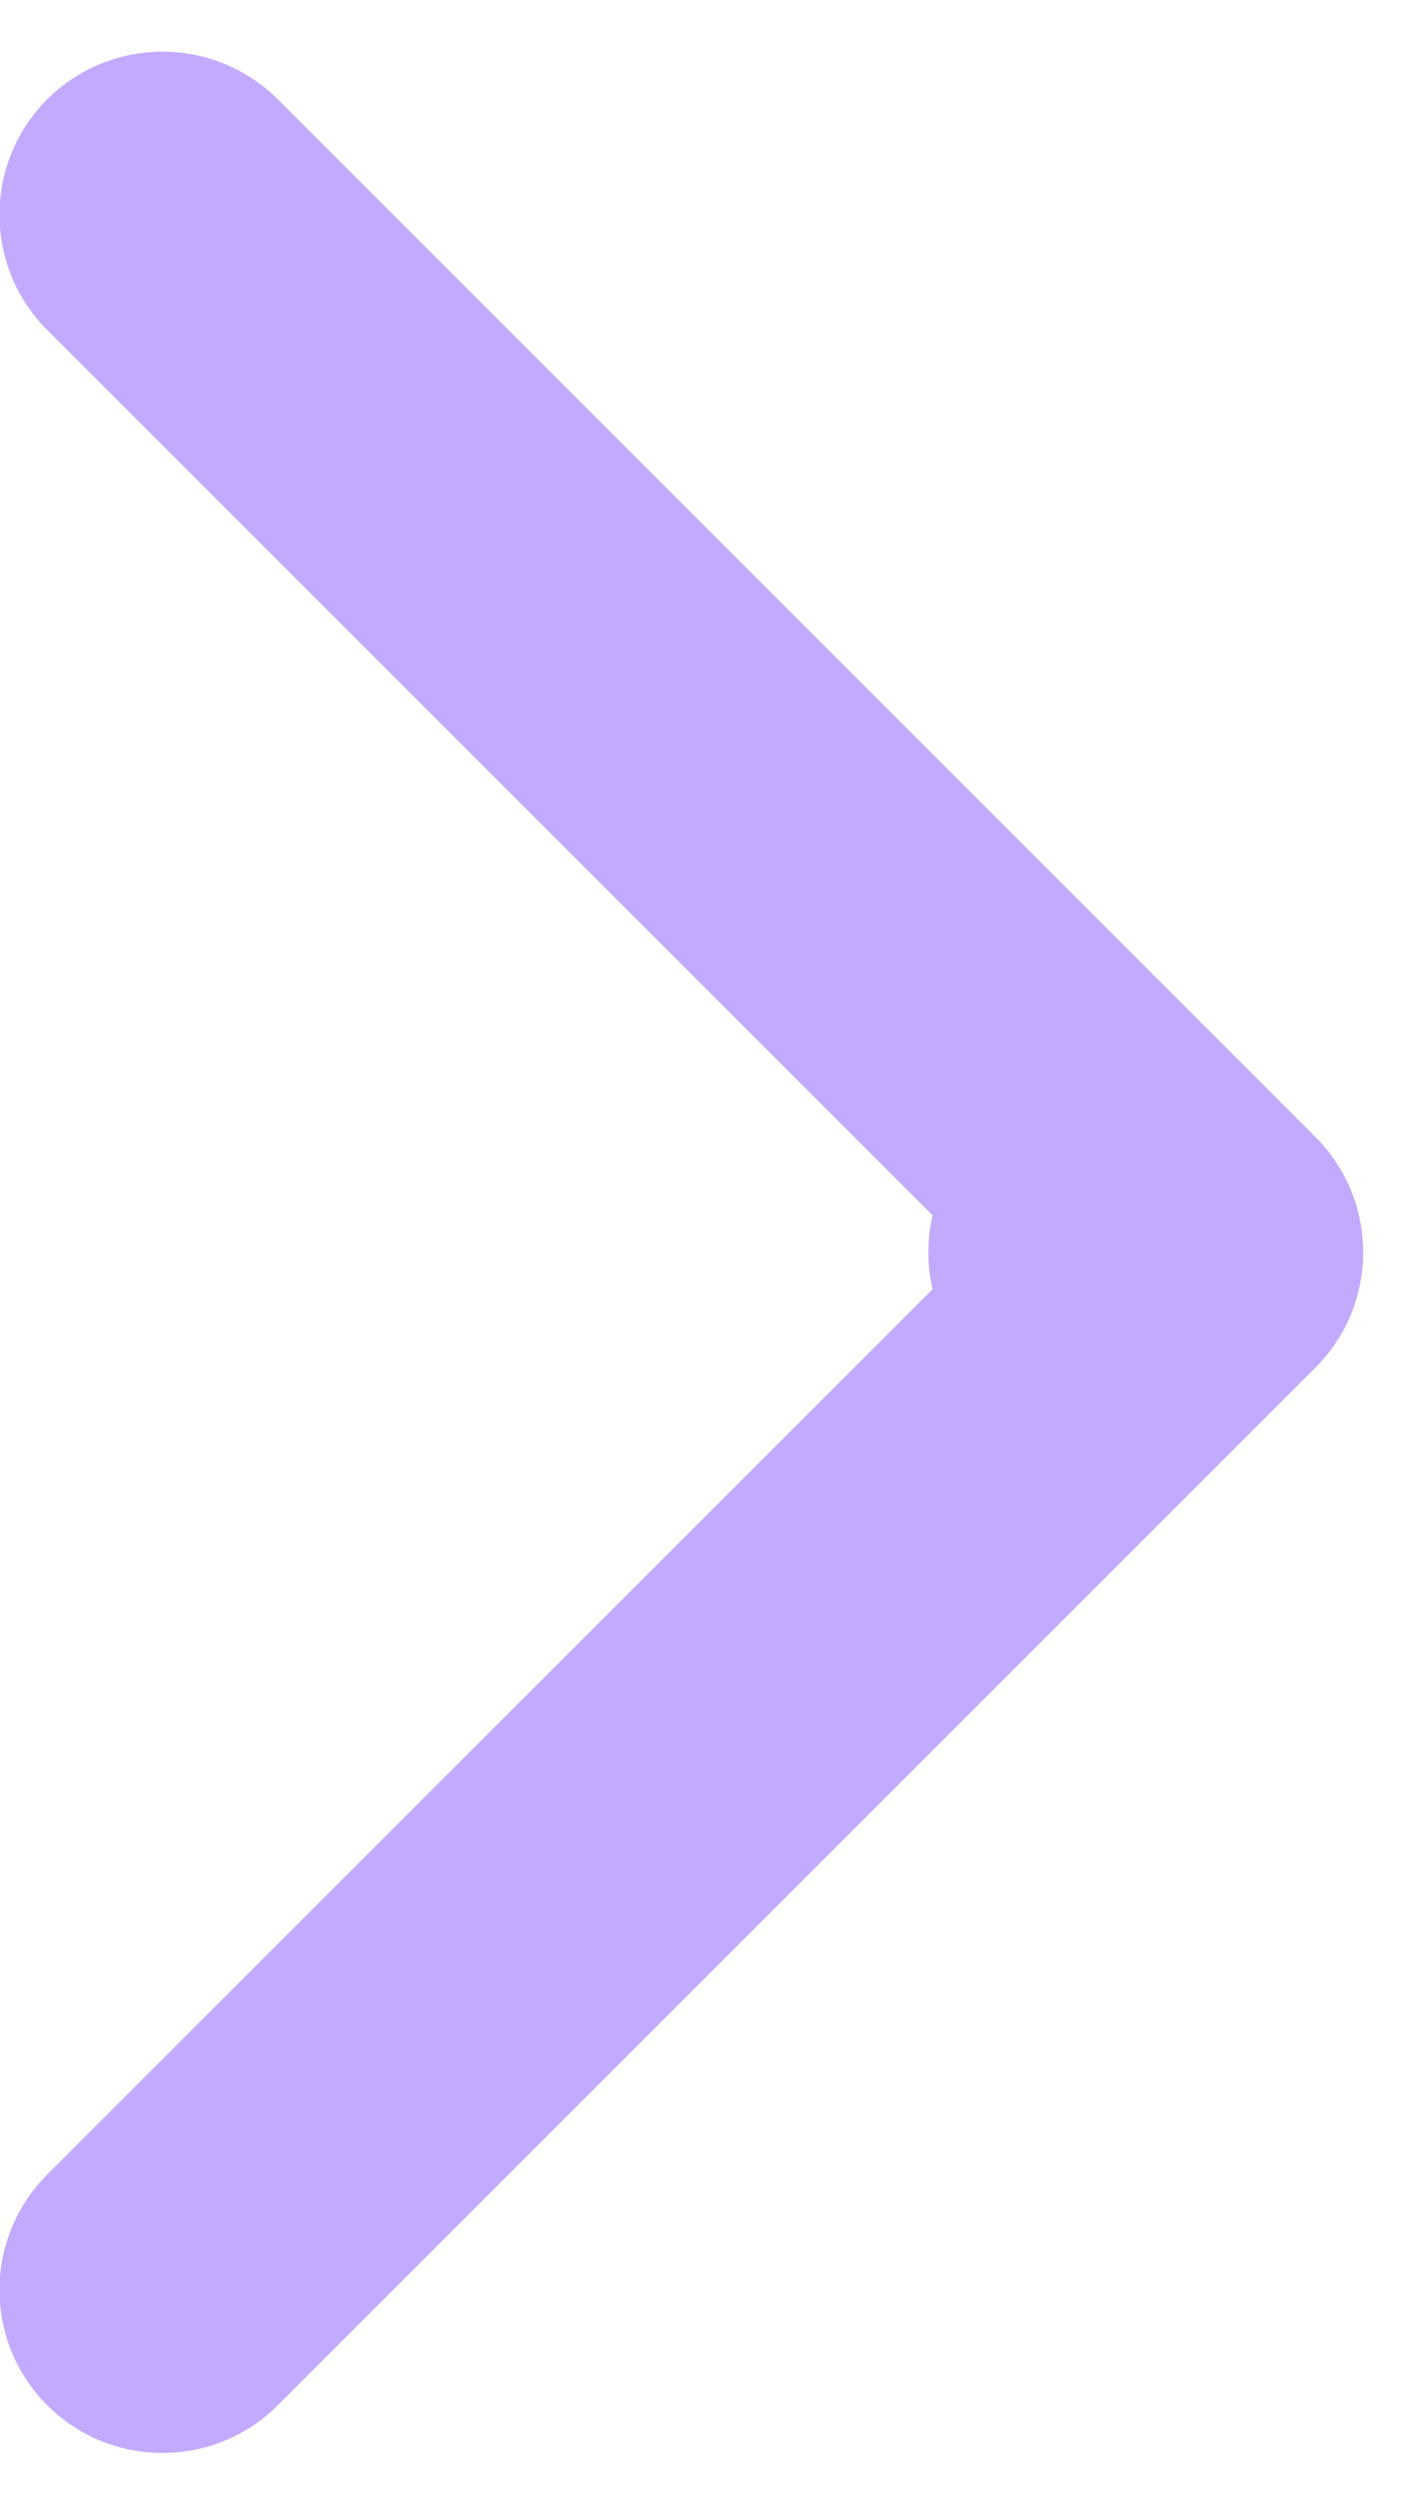 <svg width="13" height="23" viewBox="0 0 13 23" fill="none" xmlns="http://www.w3.org/2000/svg">
<path d="M10.041 10.021C9.213 10.021 8.541 10.693 8.541 11.521C8.541 12.349 9.213 13.021 10.041 13.021V10.021ZM12.102 12.582C12.688 11.996 12.688 11.046 12.102 10.46L2.556 0.914C1.97 0.329 1.02 0.329 0.434 0.914C-0.151 1.5 -0.151 2.45 0.434 3.036L8.92 11.521L0.434 20.006C-0.151 20.592 -0.151 21.542 0.434 22.128C1.02 22.713 1.97 22.713 2.556 22.128L12.102 12.582ZM10.041 13.021H11.041V10.021H10.041V13.021Z" fill="#C4AAFF"/>
</svg>
